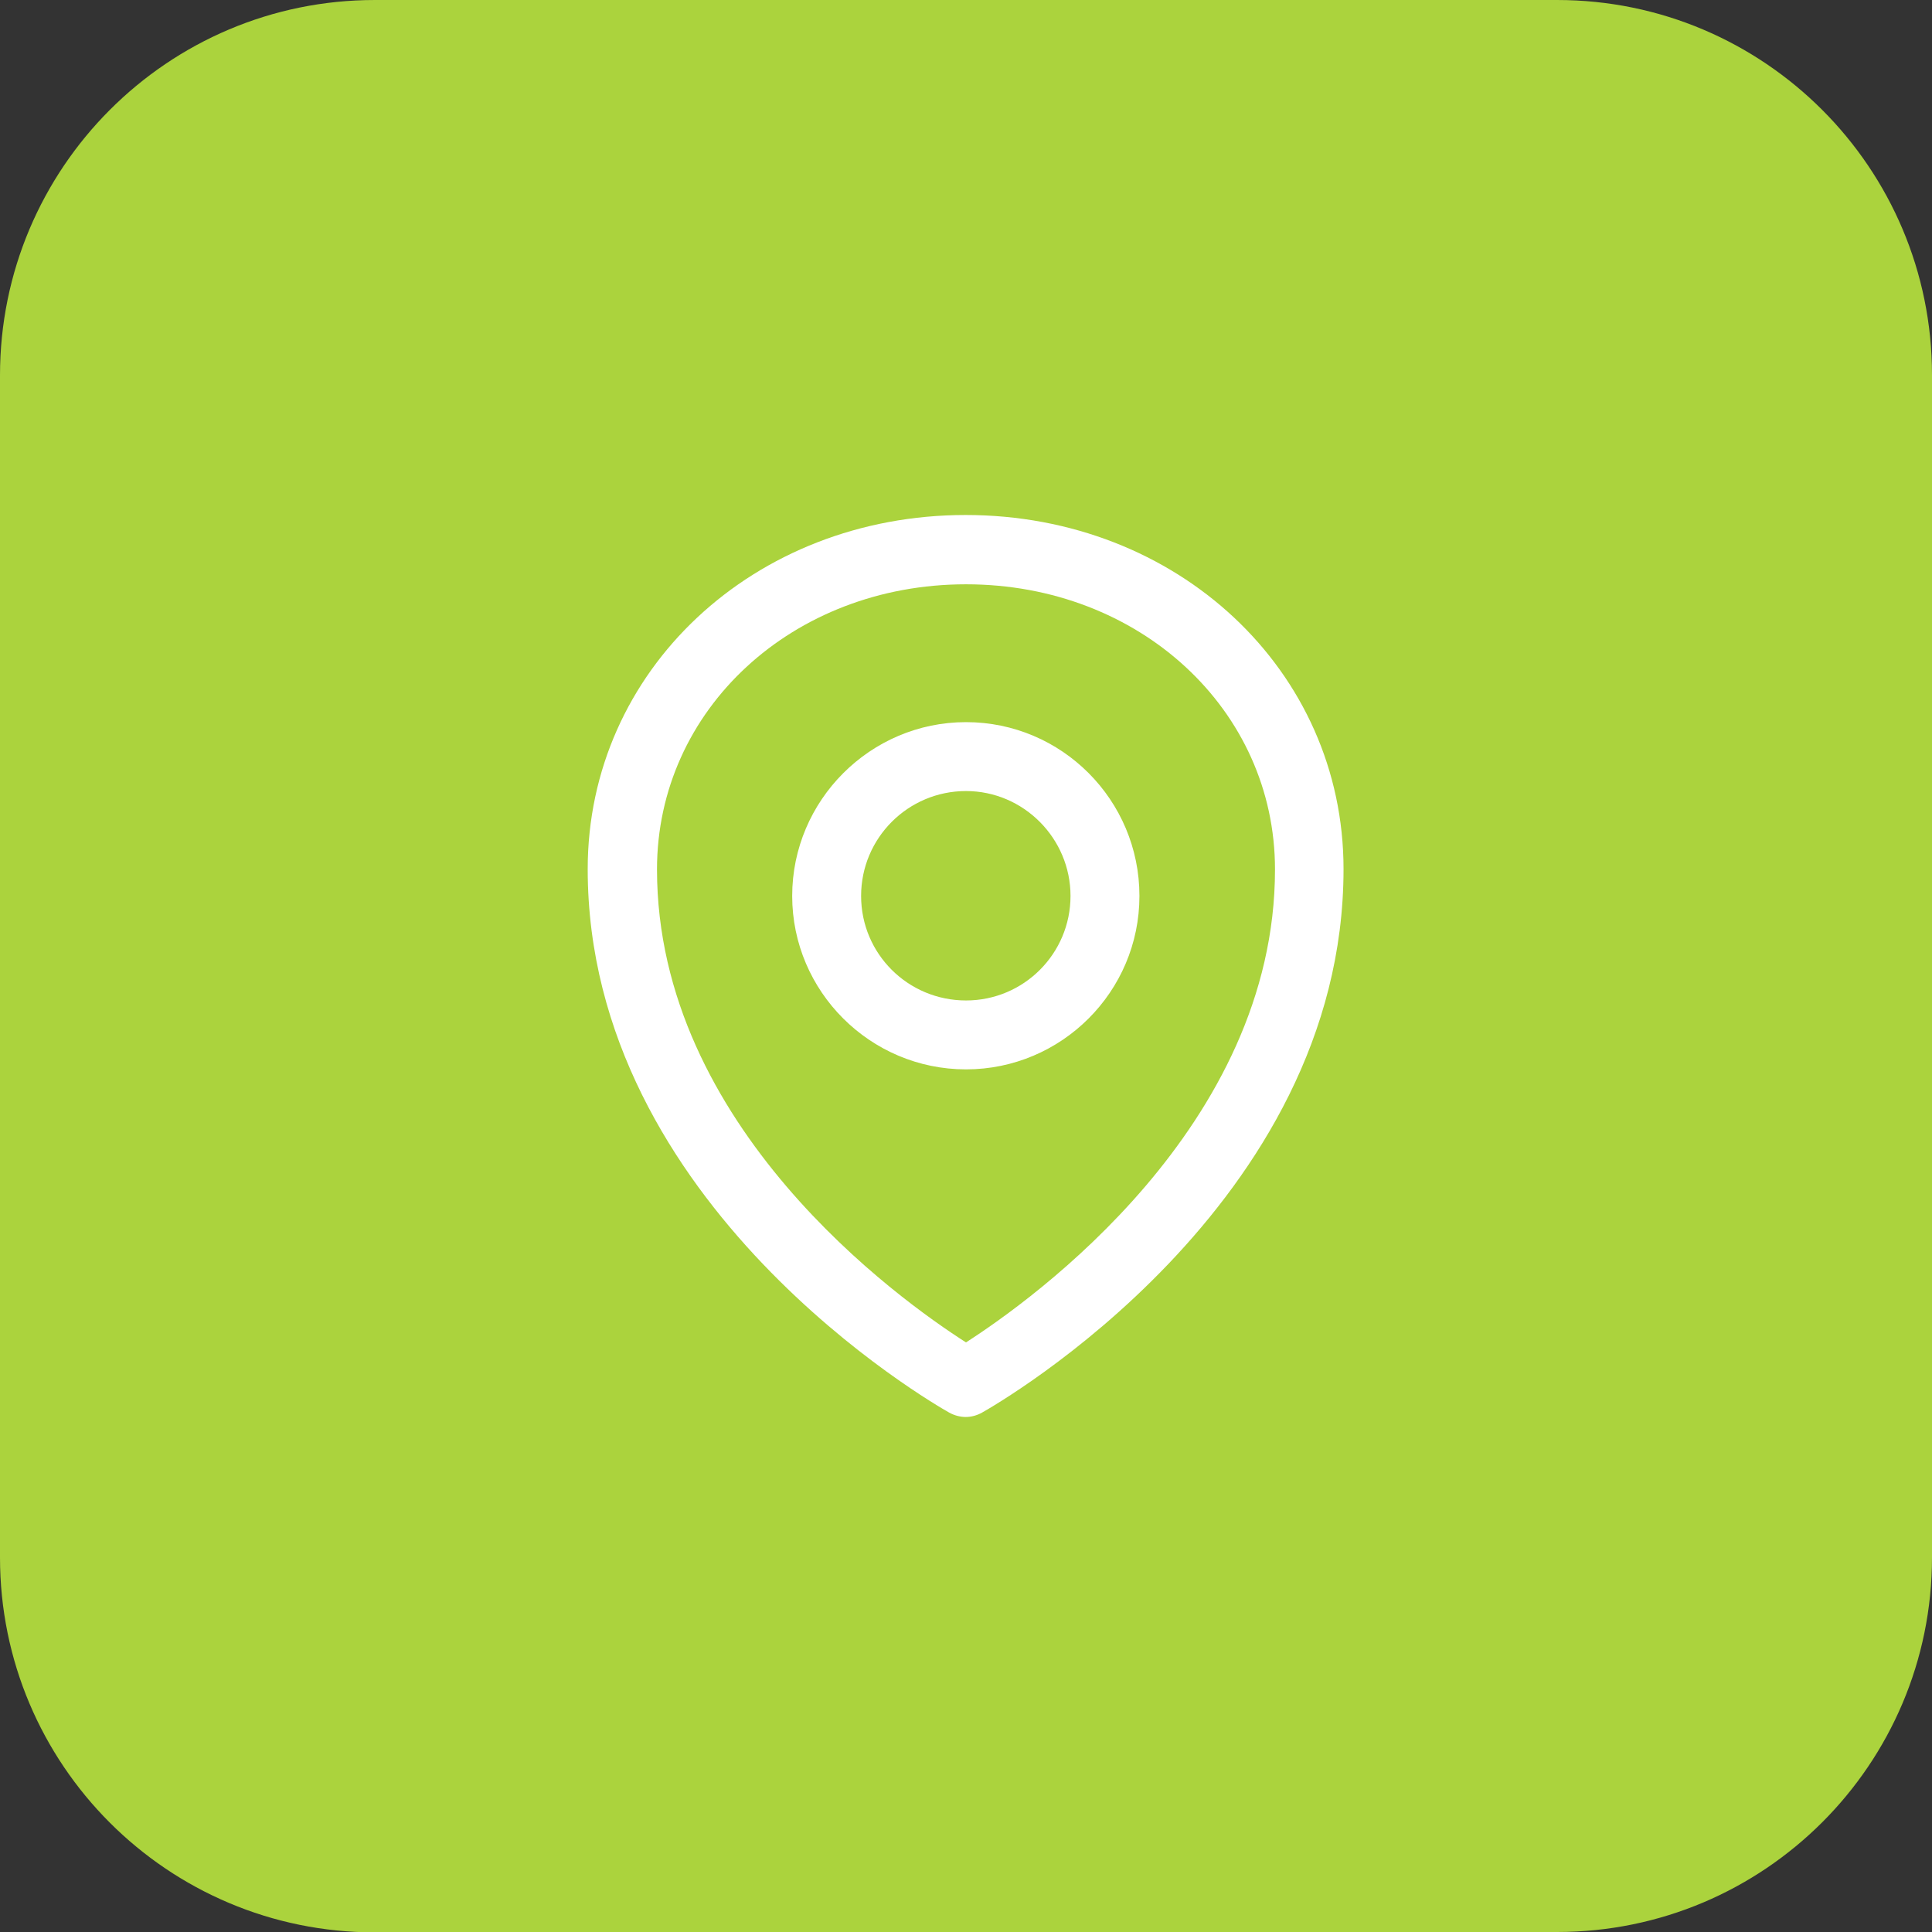 <?xml version="1.0" encoding="UTF-8"?>
<svg xmlns="http://www.w3.org/2000/svg" id="b" viewBox="0 0 51.02 51.02">
  <rect x="0" y="0" width="51.02" height="51.02" fill="#333333" stroke="none"/>
  <defs>
    <style>.d{fill:#fff;}.e{fill:#abd33d;}</style>
  </defs>
  <g id="c">
    <path class="e" d="m41.12,51.02c5.47,0,9.9-4.43,9.9-9.89V9.9c0-5.46-4.43-9.9-9.9-9.9H9.9C4.43,0,0,4.44,0,9.91v31.22c0,5.47,4.43,9.9,9.9,9.9h31.22Z"></path>
    <path class="d" d="m25.51,37.42c-.15,0-.31-.04-.45-.12-.39-.22-9.54-5.46-9.54-14.35,0-5.24,4.38-9.35,9.98-9.35s9.98,4.11,9.98,9.35c0,8.89-9.15,14.13-9.54,14.35-.14.08-.29.12-.45.12h0Zm0-21.99c-4.58,0-8.16,3.31-8.16,7.53,0,6.79,6.39,11.36,8.16,12.49,1.76-1.13,8.16-5.71,8.16-12.49,0-4.22-3.58-7.53-8.16-7.53h0Zm0,12.81c-2.53,0-4.59-2.06-4.59-4.58s2.06-4.59,4.59-4.59,4.58,2.06,4.58,4.59-2.06,4.58-4.58,4.58h0Zm0-7.35c-1.53,0-2.77,1.24-2.77,2.77s1.24,2.76,2.77,2.76,2.76-1.24,2.76-2.76-1.24-2.77-2.76-2.77h0Z"></path>
  </g>
</svg>
